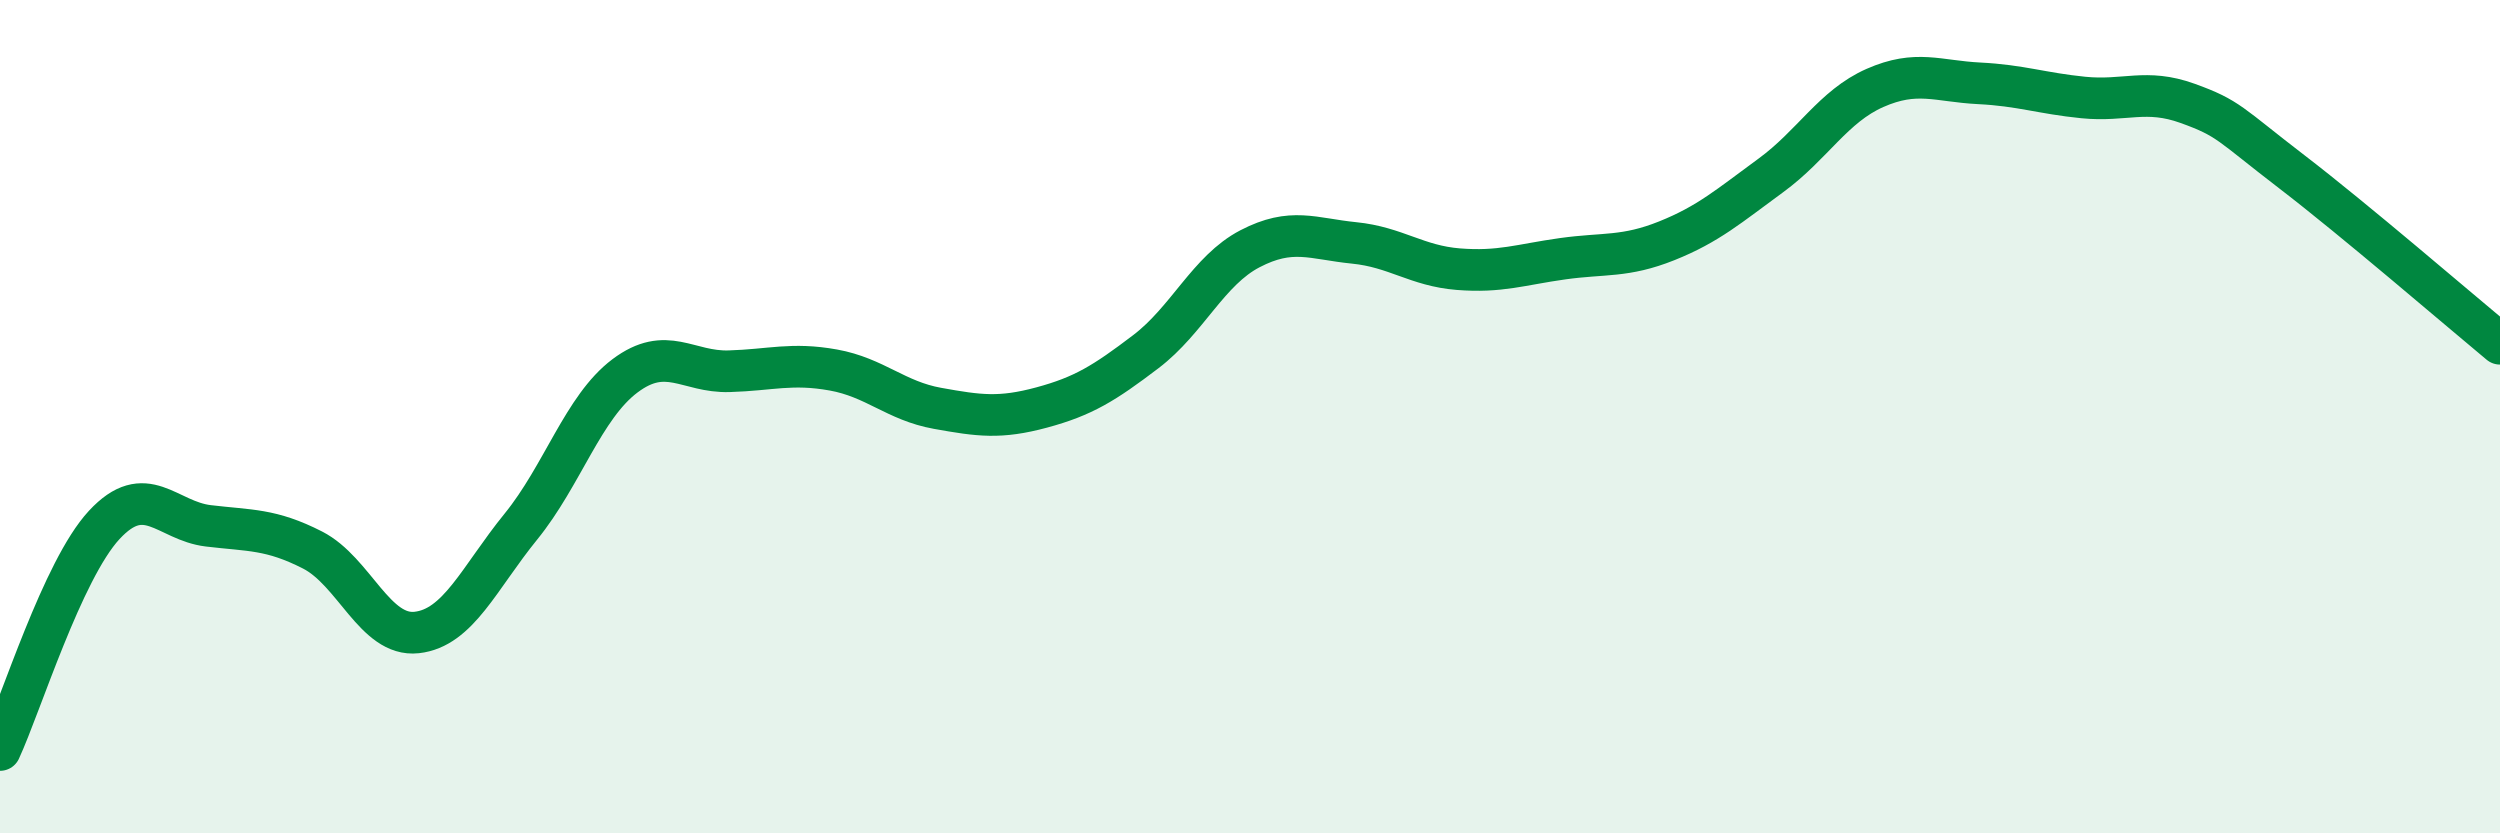 
    <svg width="60" height="20" viewBox="0 0 60 20" xmlns="http://www.w3.org/2000/svg">
      <path
        d="M 0,18 C 0.5,16.92 1.5,13.68 2.5,12.6 C 3.5,11.52 4,12.5 5,12.62 C 6,12.74 6.5,12.69 7.5,13.2 C 8.5,13.71 9,15.29 10,15.18 C 11,15.07 11.5,13.87 12.5,12.64 C 13.5,11.41 14,9.77 15,9.02 C 16,8.27 16.5,8.94 17.5,8.91 C 18.5,8.88 19,8.7 20,8.88 C 21,9.06 21.5,9.62 22.5,9.8 C 23.5,9.98 24,10.05 25,9.78 C 26,9.51 26.5,9.2 27.5,8.44 C 28.5,7.68 29,6.49 30,5.97 C 31,5.45 31.5,5.73 32.5,5.83 C 33.5,5.93 34,6.38 35,6.46 C 36,6.54 36.5,6.35 37.5,6.21 C 38.5,6.07 39,6.18 40,5.78 C 41,5.38 41.5,4.94 42.5,4.21 C 43.5,3.48 44,2.55 45,2.11 C 46,1.67 46.5,1.95 47.5,2 C 48.5,2.05 49,2.24 50,2.34 C 51,2.44 51.5,2.12 52.5,2.48 C 53.5,2.84 53.5,2.97 55,4.12 C 56.5,5.27 59,7.42 60,8.25L60 20L0 20Z"
        fill="#008740"
        opacity="0.1"
        stroke-linecap="round"
        stroke-linejoin="round"
      />
      <path
        d="M 0,18 C 0.5,16.92 1.5,13.68 2.5,12.6 C 3.5,11.52 4,12.5 5,12.62 C 6,12.74 6.5,12.69 7.5,13.2 C 8.5,13.71 9,15.29 10,15.18 C 11,15.07 11.5,13.87 12.5,12.64 C 13.5,11.41 14,9.77 15,9.02 C 16,8.27 16.5,8.94 17.5,8.91 C 18.5,8.88 19,8.7 20,8.88 C 21,9.06 21.5,9.62 22.5,9.8 C 23.5,9.98 24,10.05 25,9.78 C 26,9.51 26.5,9.2 27.5,8.44 C 28.5,7.68 29,6.49 30,5.97 C 31,5.45 31.5,5.73 32.5,5.83 C 33.5,5.93 34,6.38 35,6.46 C 36,6.54 36.5,6.35 37.5,6.21 C 38.5,6.07 39,6.18 40,5.78 C 41,5.38 41.5,4.94 42.5,4.21 C 43.5,3.48 44,2.55 45,2.11 C 46,1.67 46.5,1.95 47.5,2 C 48.5,2.05 49,2.24 50,2.34 C 51,2.44 51.5,2.12 52.5,2.48 C 53.5,2.84 53.5,2.97 55,4.12 C 56.5,5.27 59,7.42 60,8.25"
        stroke="#008740"
        stroke-width="1"
        fill="none"
        stroke-linecap="round"
        stroke-linejoin="round"
      />
    </svg>
  